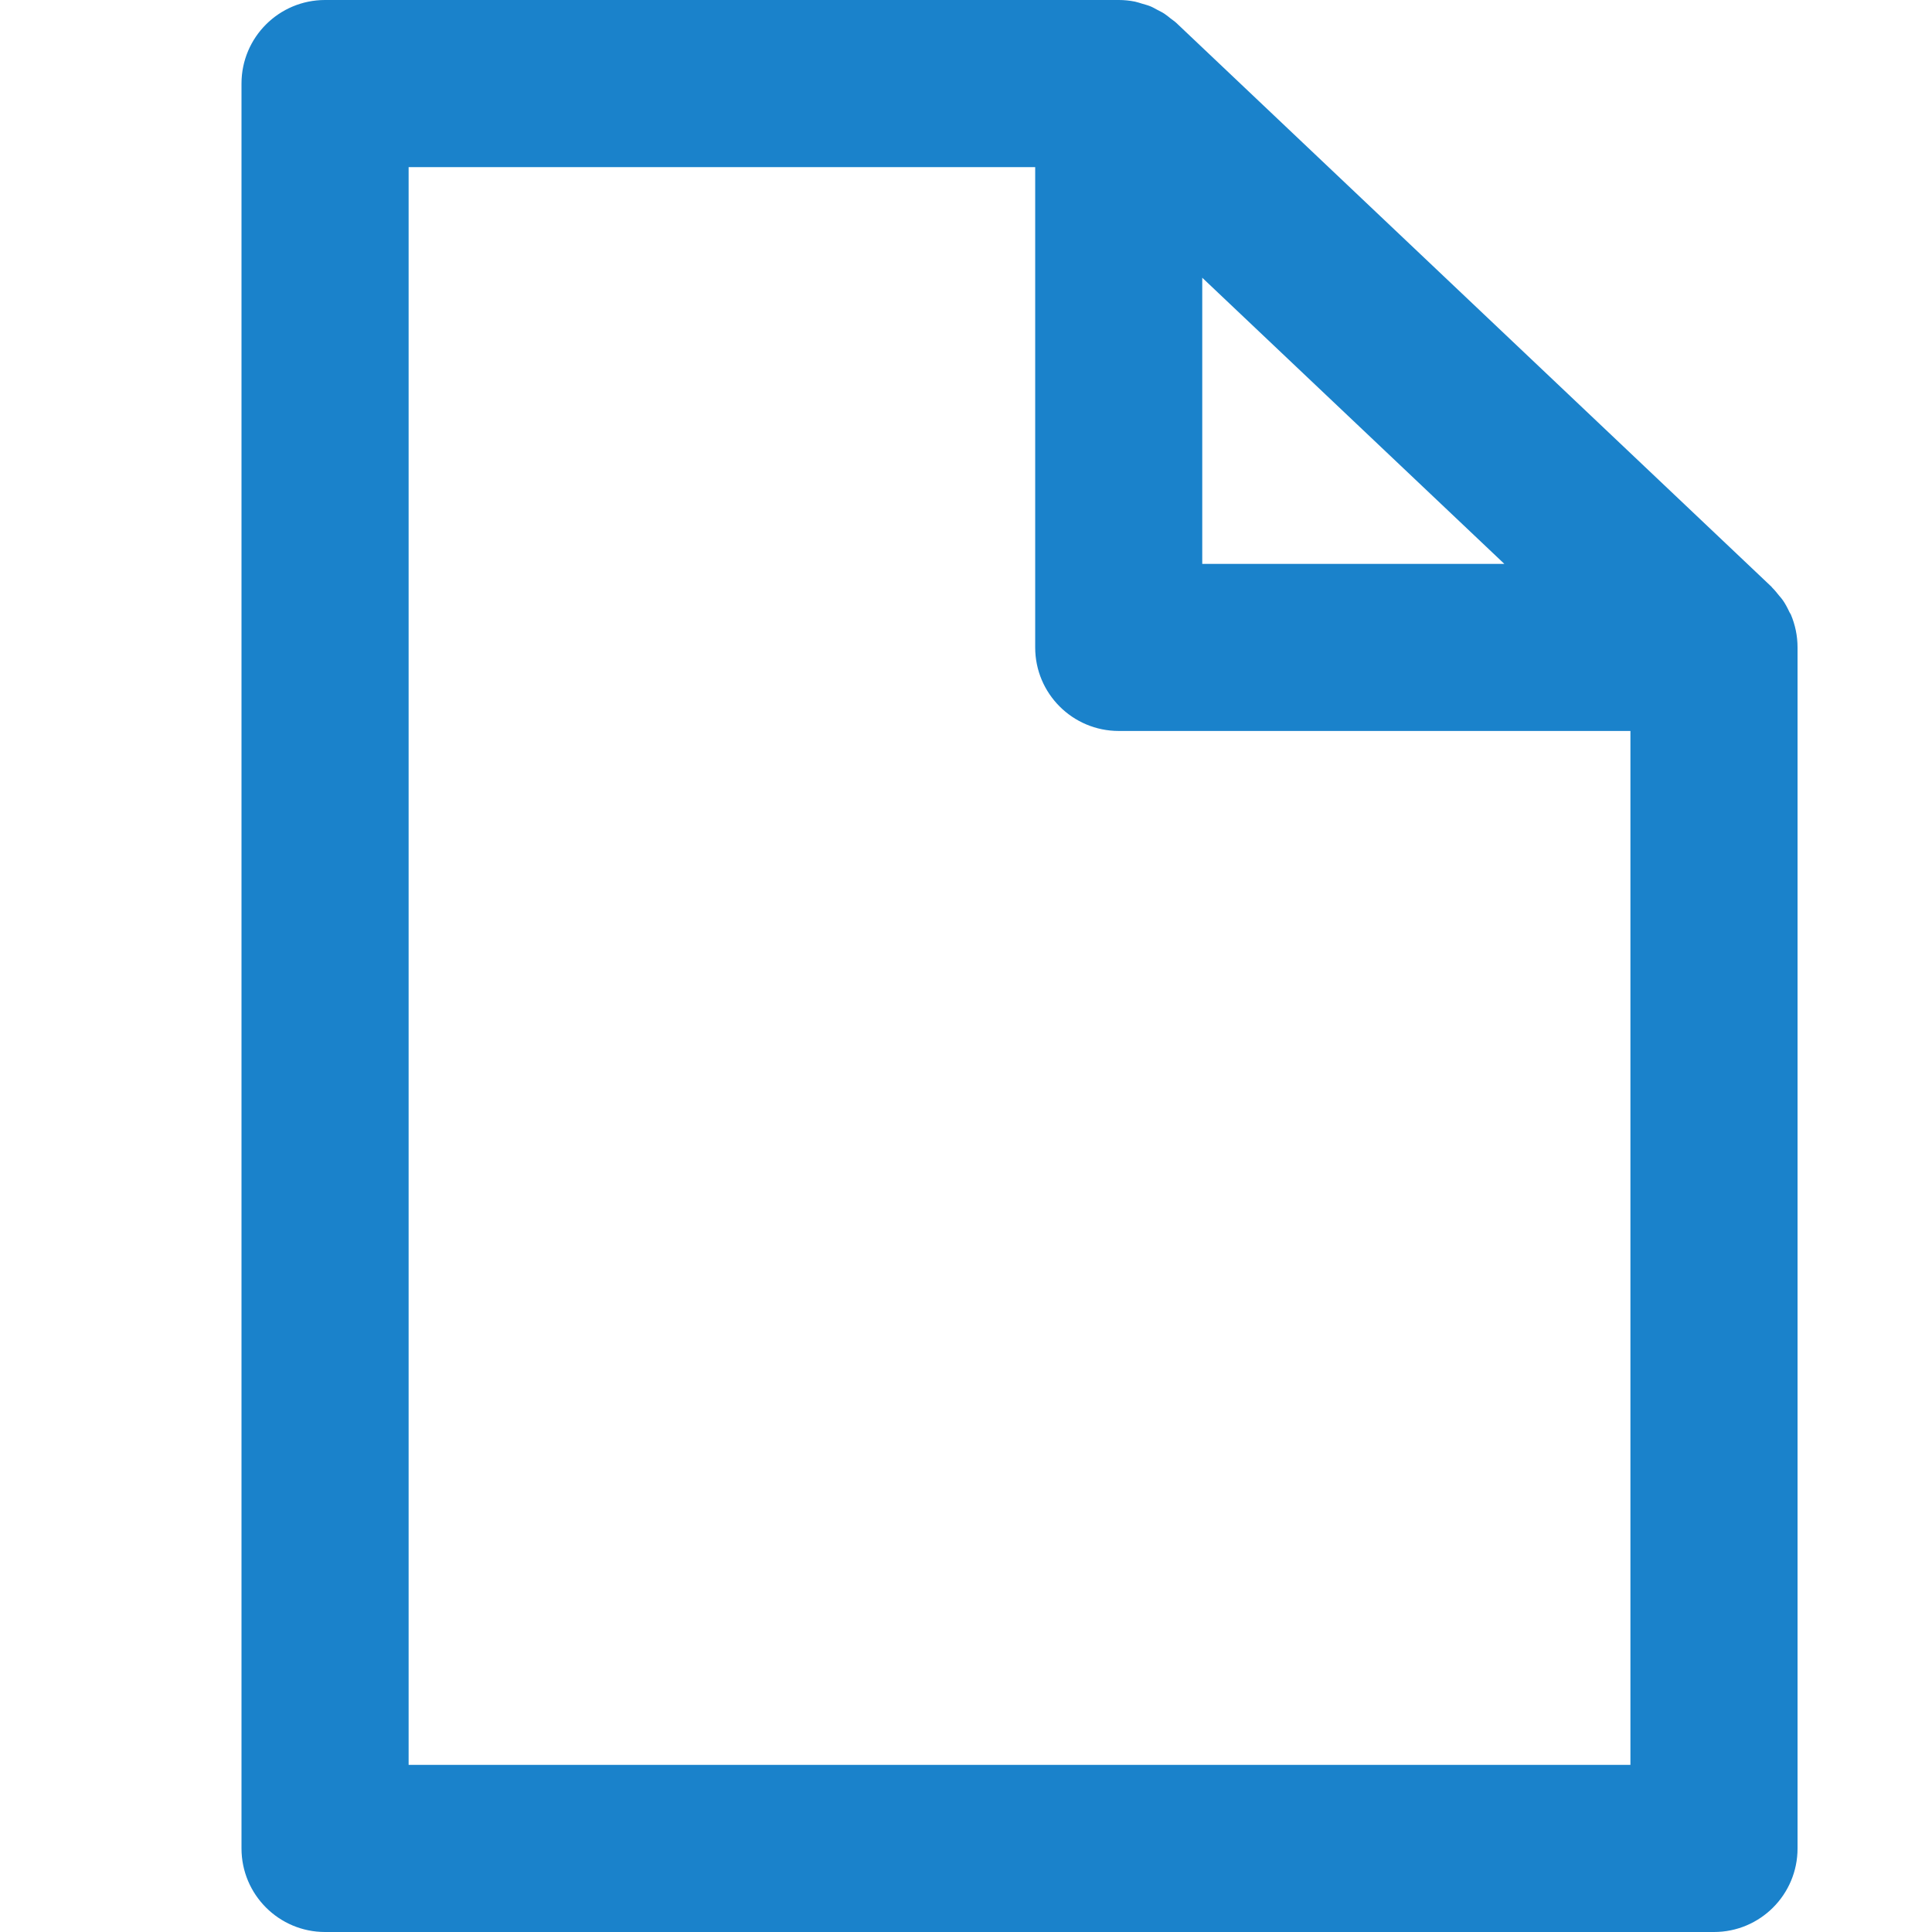 <svg width="32" height="32" viewBox="0 0 32 32" fill="none" xmlns="http://www.w3.org/2000/svg">
<path fill-rule="evenodd" clip-rule="evenodd" d="M6.768 2.768H17.146V10.724C17.146 11.488 17.766 12.107 18.53 12.107H27.005V29.232H6.768V2.768ZM19.913 4.6L24.917 9.34H19.913V4.6ZM5.384 32H28.389C29.154 32 29.773 31.38 29.773 30.616V10.724C29.773 10.53 29.733 10.346 29.662 10.178C29.655 10.165 29.646 10.152 29.639 10.139C29.607 10.07 29.572 10.003 29.529 9.941C29.511 9.915 29.489 9.891 29.468 9.866C29.432 9.821 29.395 9.774 29.353 9.733C29.349 9.729 29.346 9.723 29.341 9.718L19.482 0.378C19.453 0.351 19.419 0.33 19.388 0.305C19.355 0.279 19.323 0.251 19.287 0.228C19.25 0.203 19.209 0.184 19.169 0.163C19.13 0.143 19.094 0.12 19.053 0.104C19.009 0.086 18.961 0.074 18.914 0.06C18.876 0.049 18.839 0.035 18.799 0.027C18.711 0.009 18.621 0 18.53 0H5.384C4.62 0 4 0.619 4 1.384V30.616C4 31.38 4.62 32 5.384 32Z" fill="#1A82CB"/>
</svg>
